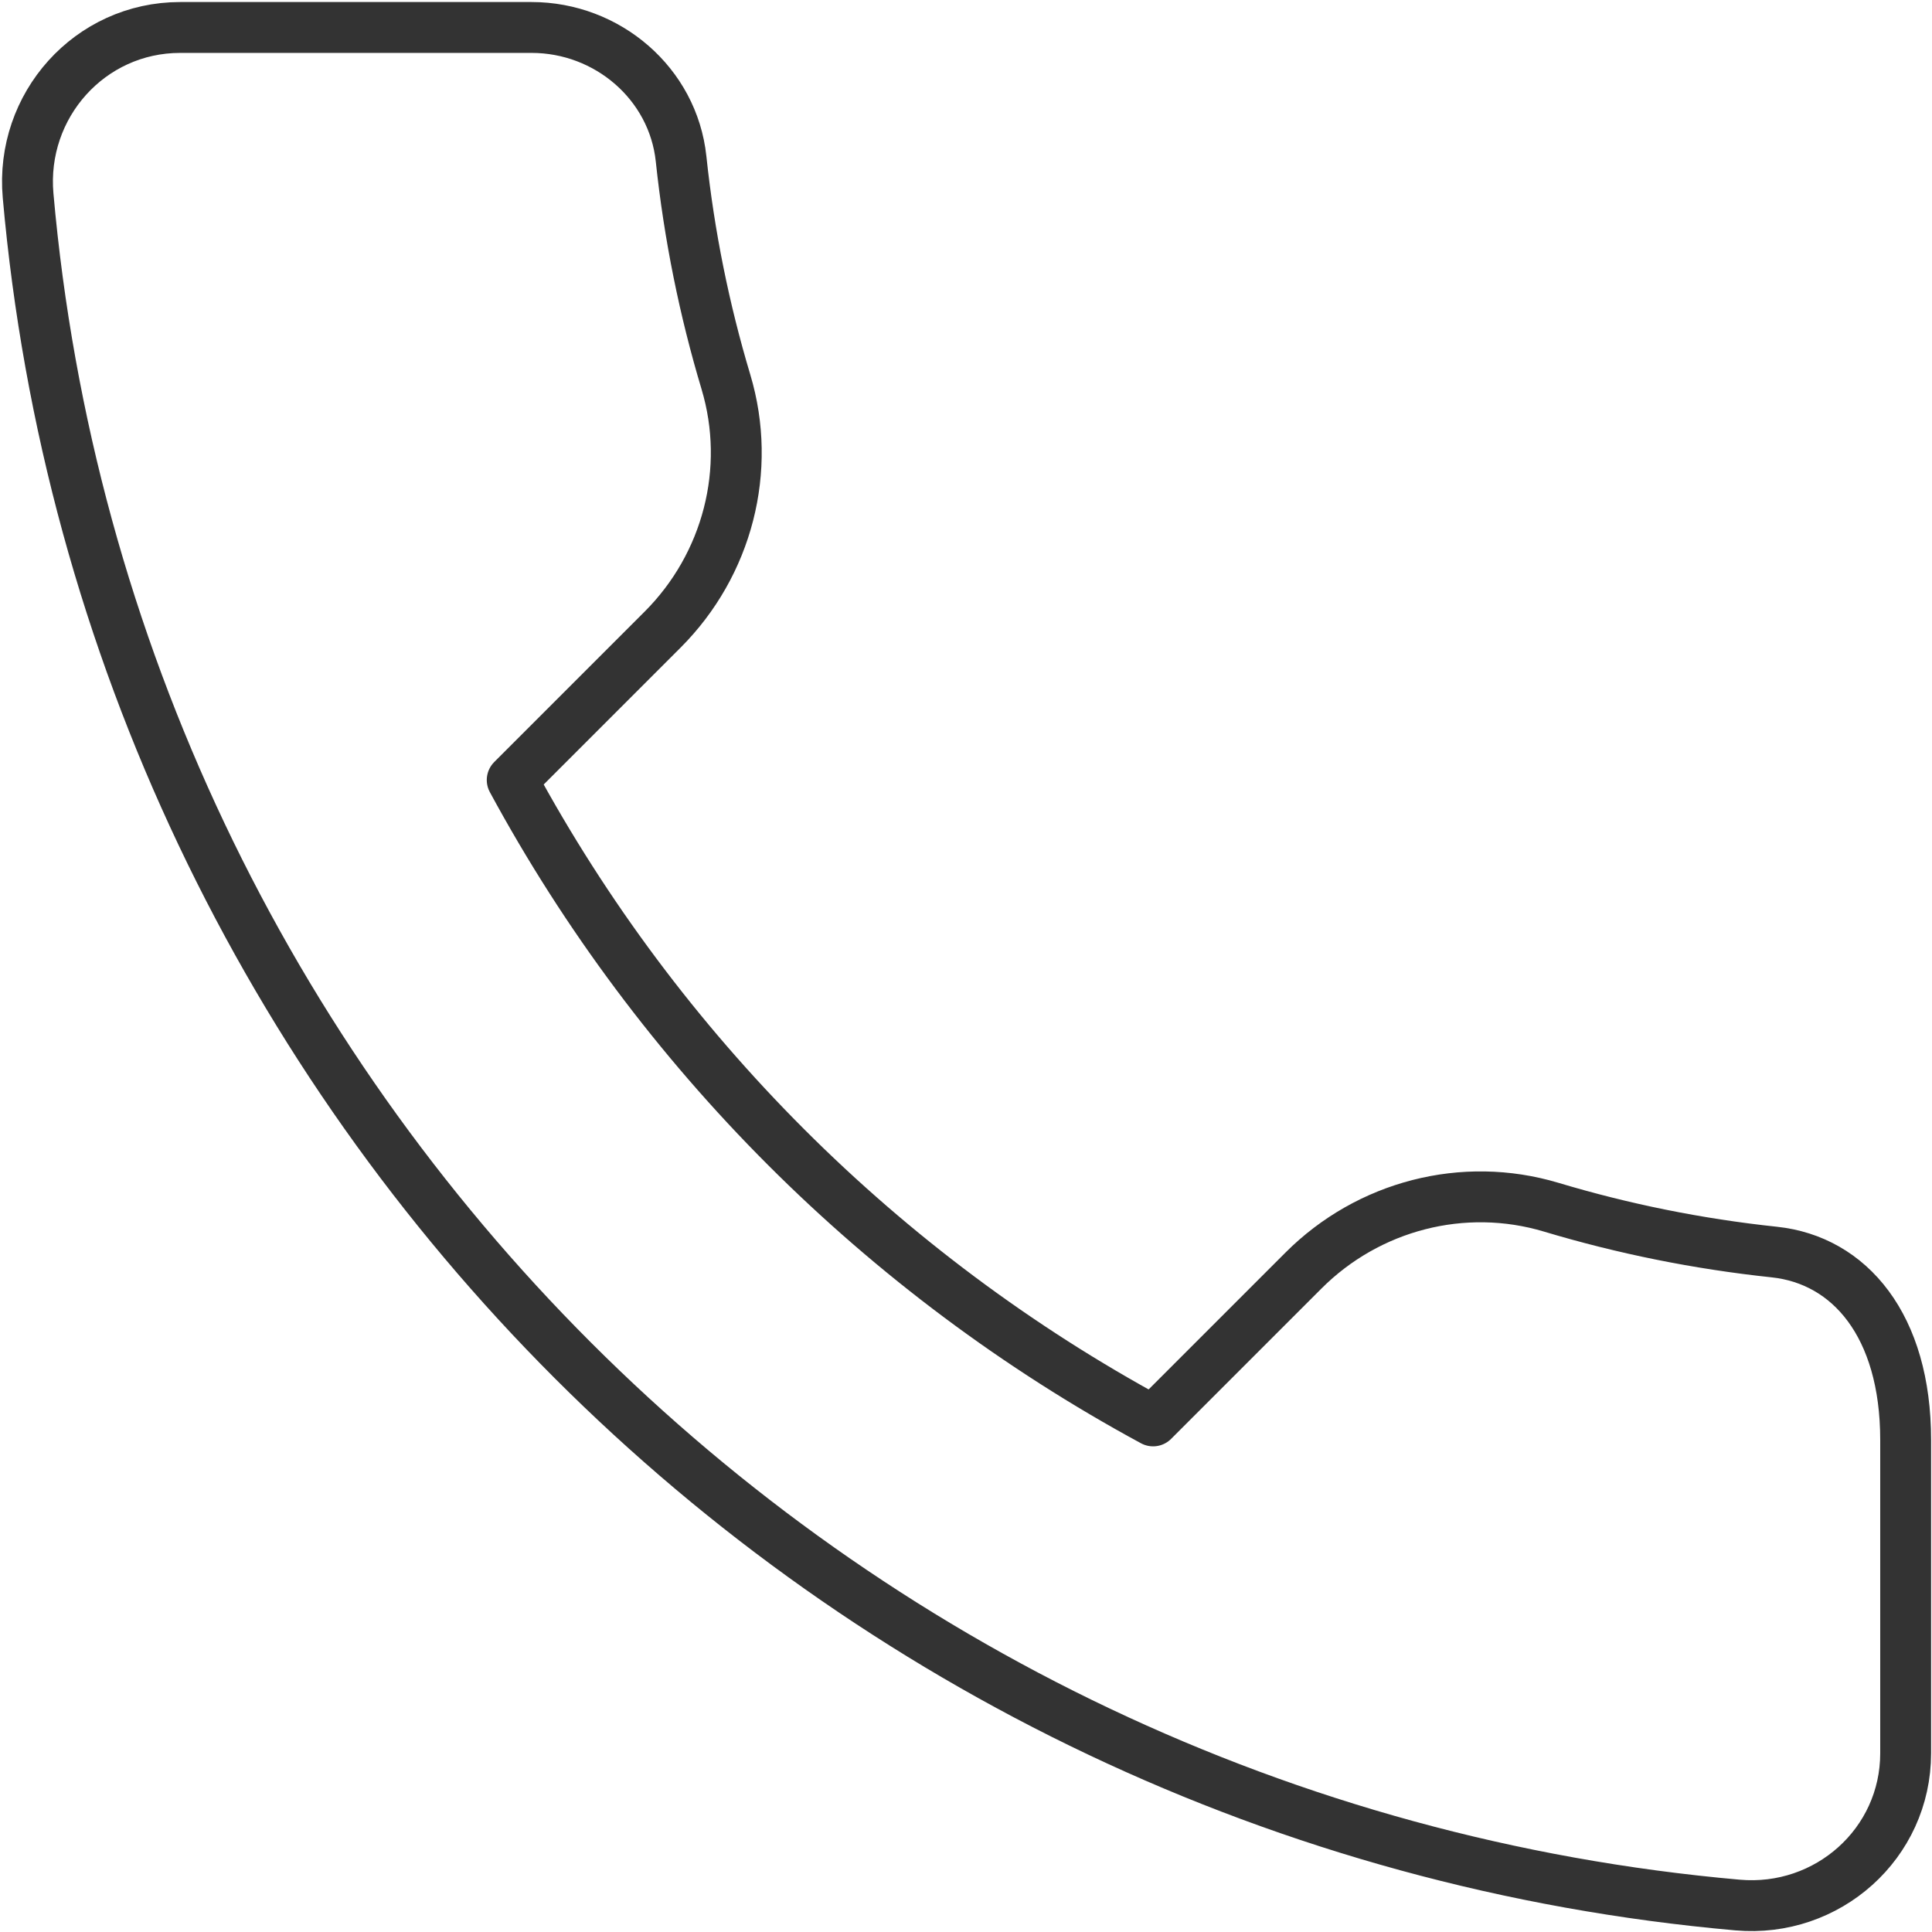 <?xml version="1.0" encoding="UTF-8"?> <svg xmlns="http://www.w3.org/2000/svg" width="633" height="633" viewBox="0 0 633 633" fill="none"><g clip-path="url(#clip0_1_12)"><path d="M237.836 125.115C230.78 101.59 225.811 77.16 223.148 52.043C220.53 27.357 198.998 9 174.173 9H59.02C29.408 9 6.596 34.575 9.203 64.072C35.46 361.213 272.155 597.908 569.296 624.165C598.793 626.772 624.368 604.043 624.368 574.433V471.775C624.368 434.295 606.01 412.838 581.325 410.222C556.208 407.558 531.778 402.59 508.253 395.533C479.476 386.902 448.325 395.027 427.08 416.27L377.803 465.547C289.036 417.505 215.863 344.332 167.821 255.565L217.098 206.287C238.341 185.043 246.468 153.89 237.836 125.115Z" stroke="#333333" stroke-width="16.667" stroke-linecap="round" stroke-linejoin="round"></path></g><defs><clipPath id="clip0_1_12"><rect width="633" height="633" fill="white"></rect></clipPath></defs></svg> 